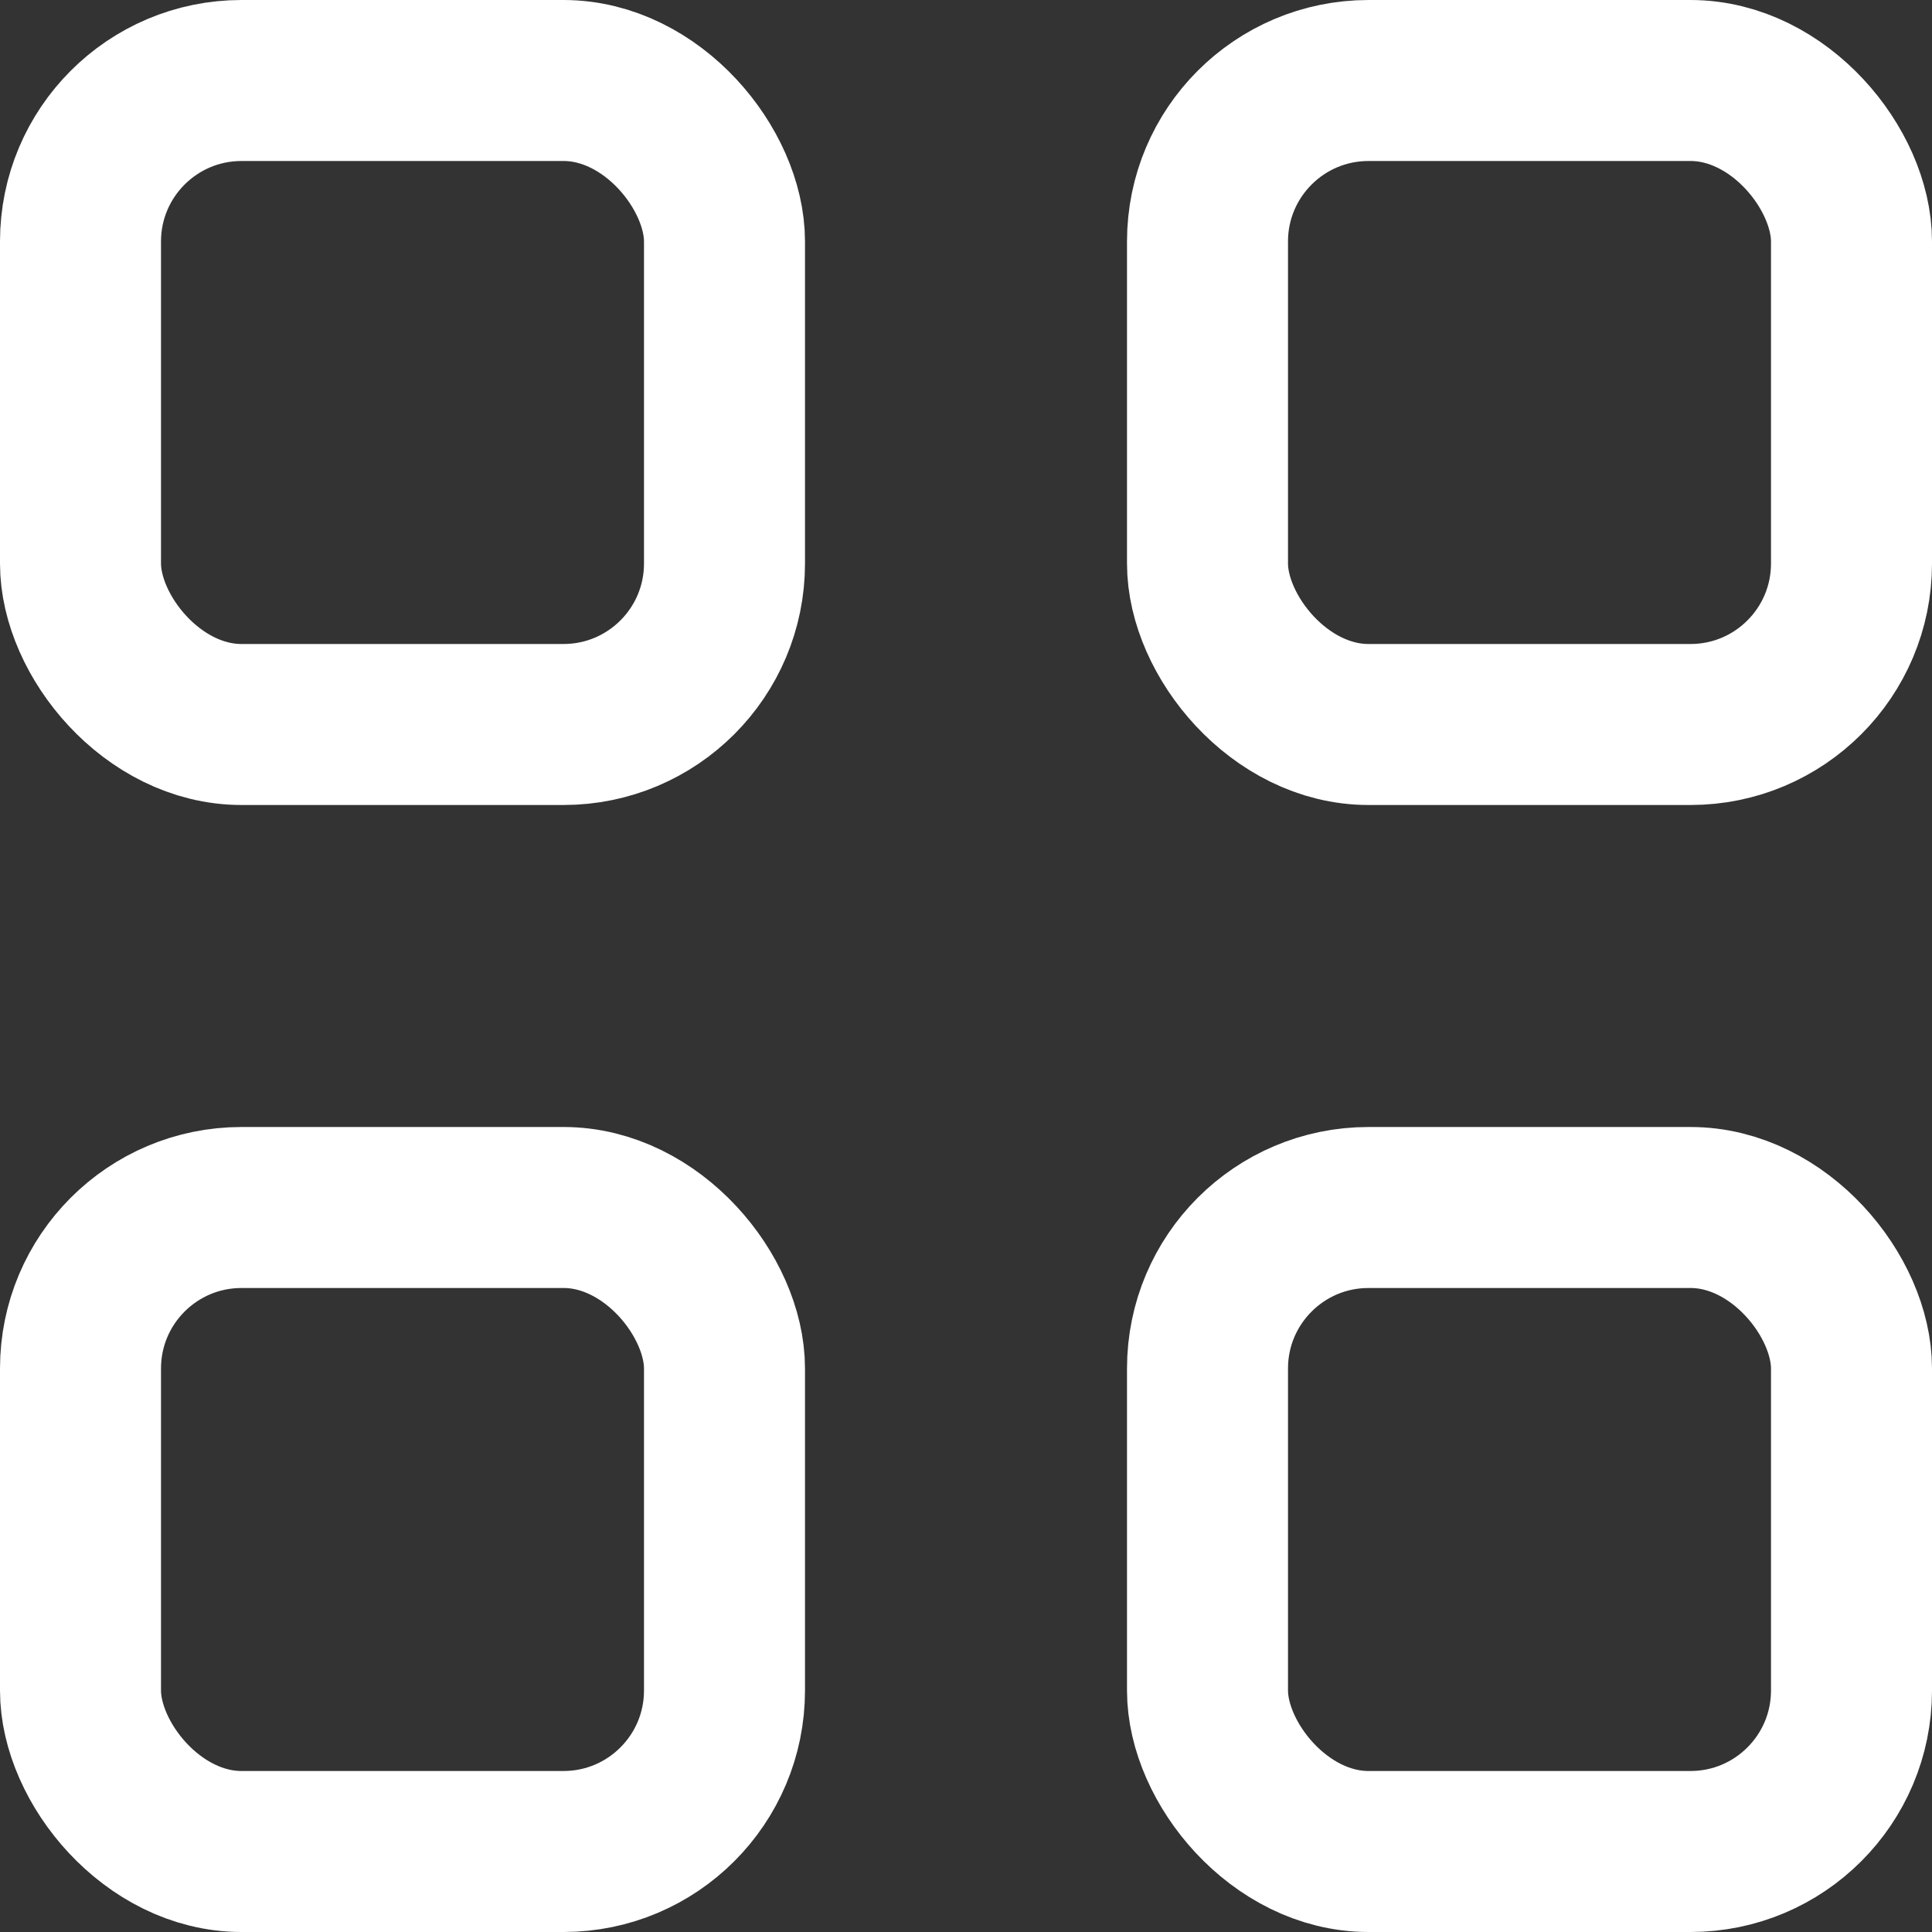 <svg width="24" height="24" viewBox="0 0 24 24" fill="none" xmlns="http://www.w3.org/2000/svg">
<rect x="0" y="0" width="24" height="24" fill="#333333" stroke="none"/>
<rect x="1" y="1" width="8" height="8" rx="2" stroke="white" stroke-width="2"/>
<rect x="1" y="15" width="8" height="8" rx="2" stroke="white" stroke-width="2"/>
<rect x="15" y="1" width="8" height="8" rx="2" stroke="white" stroke-width="2"/>
<rect x="15" y="15" width="8" height="8" rx="2" stroke="white" stroke-width="2"/>
</svg>
